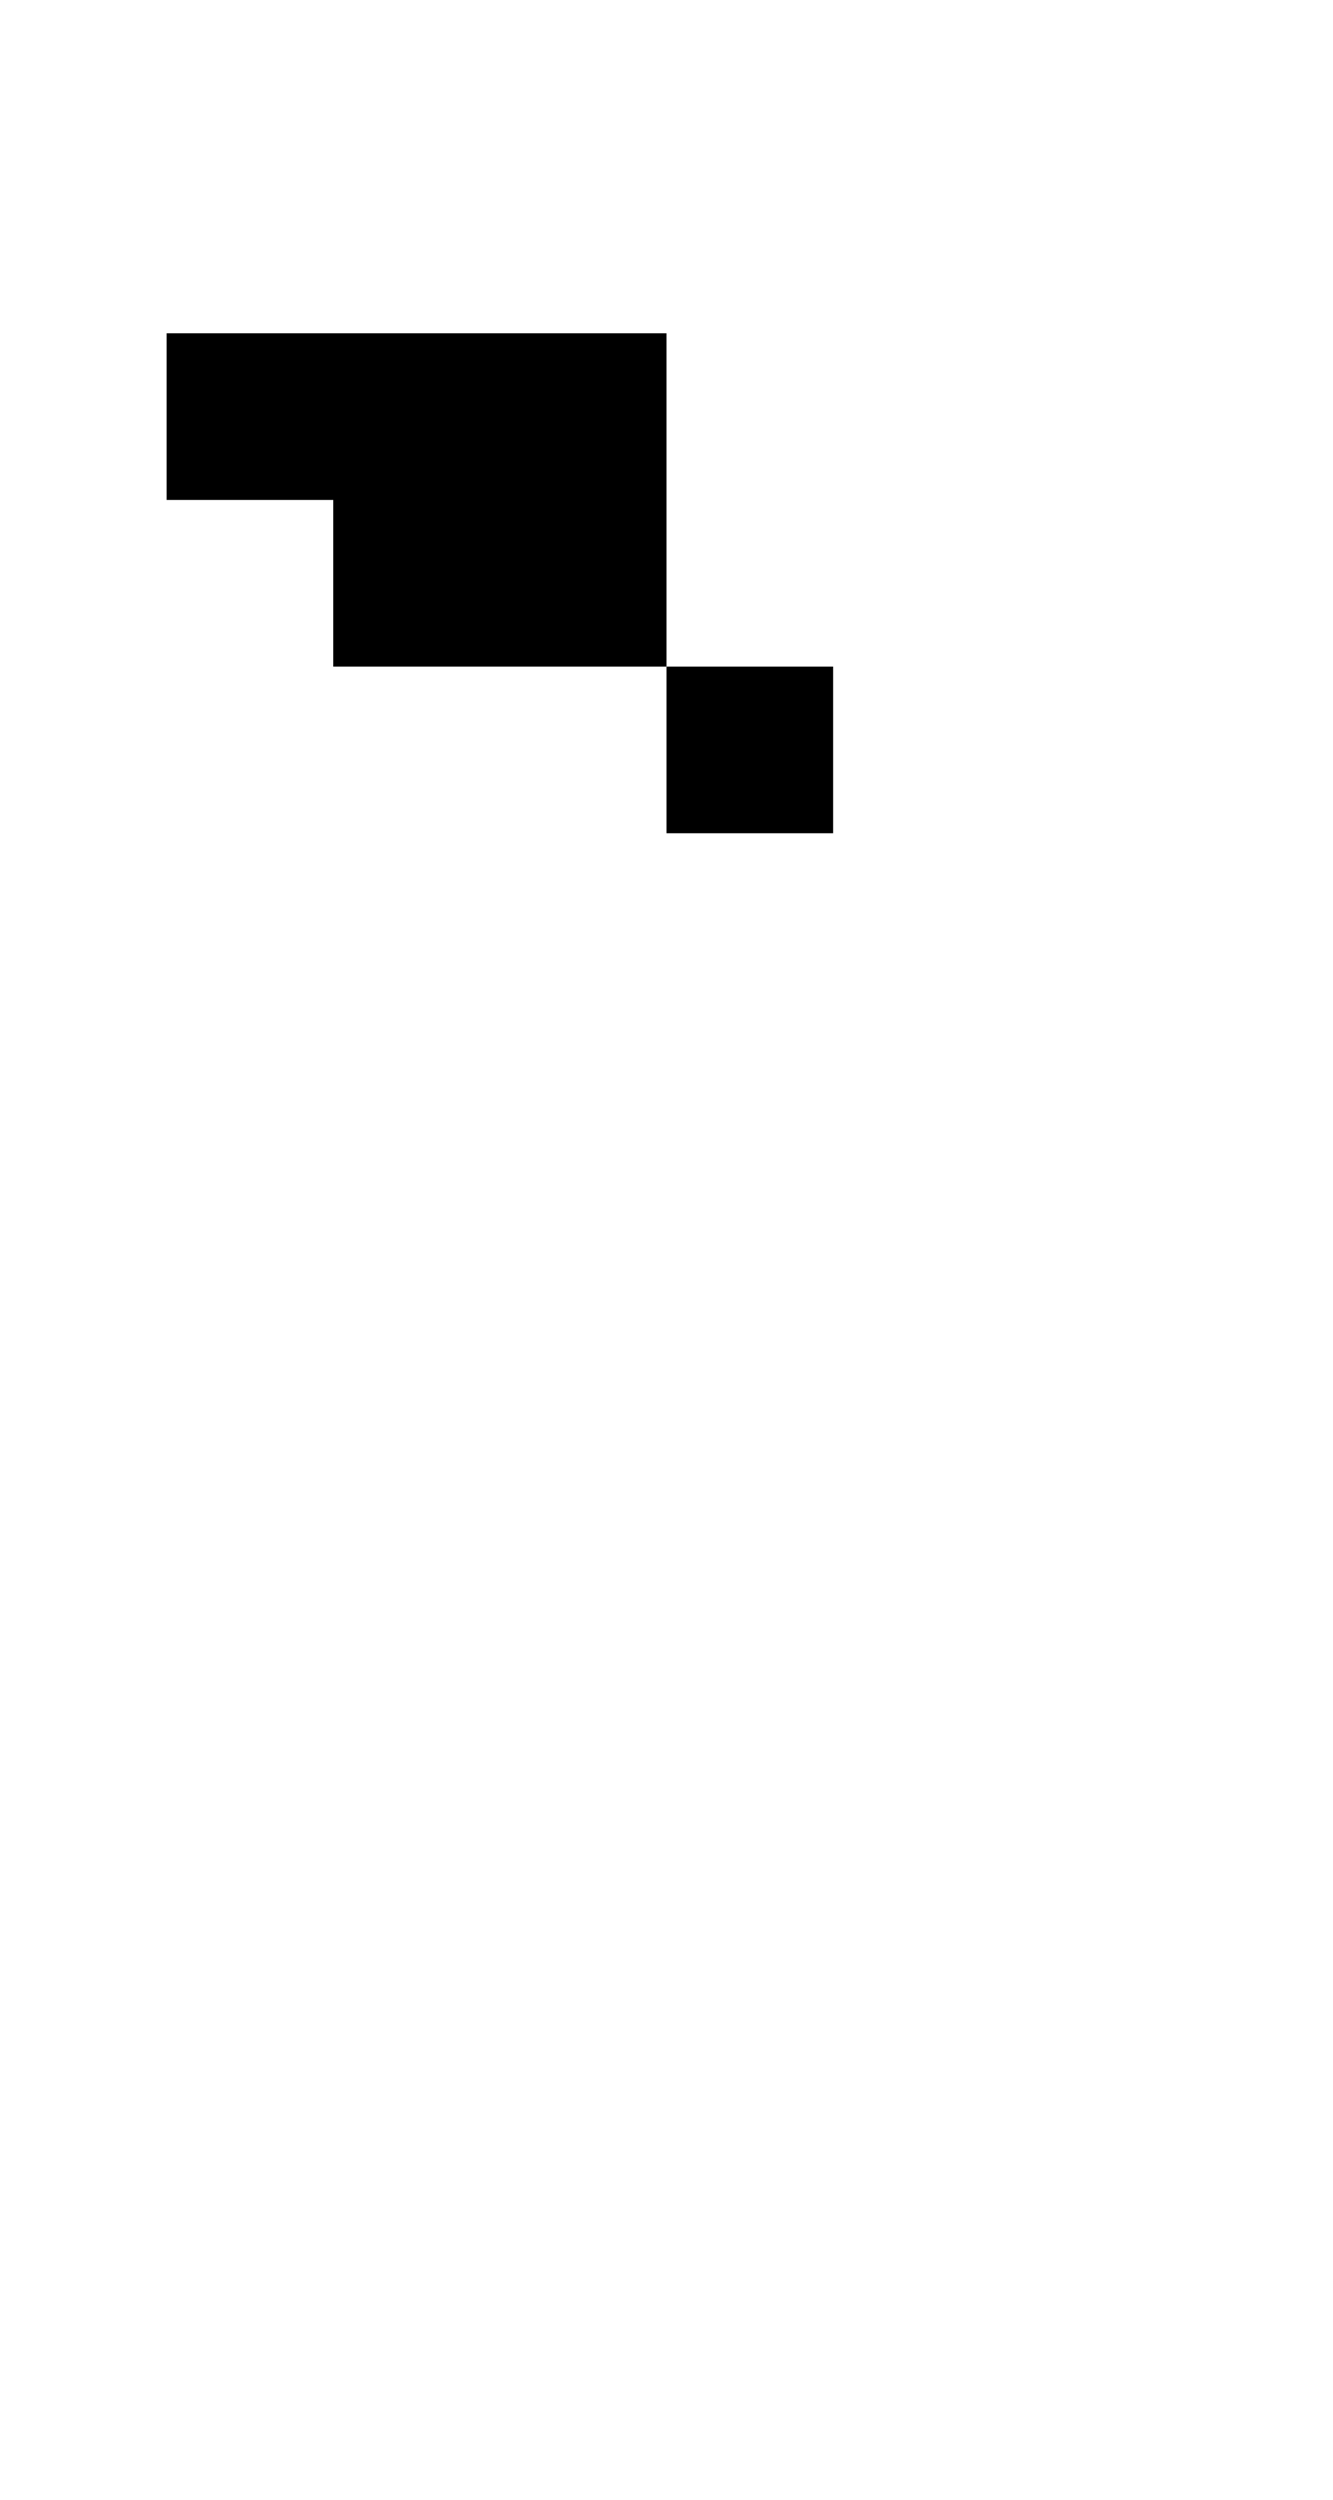 <?xml version="1.0" standalone="no"?>
<!DOCTYPE svg PUBLIC "-//W3C//DTD SVG 20010904//EN"
 "http://www.w3.org/TR/2001/REC-SVG-20010904/DTD/svg10.dtd">
<svg version="1.0" xmlns="http://www.w3.org/2000/svg"
 width="32pt" height="60pt" viewBox="0 0 32 60"
 preserveAspectRatio="xMidYMid meet">
<g transform="translate(0,60) scale(1,-1)"
fill="#000000" stroke="none">
<path d="M4 50 l0 -2 2 0 2 0 0 -2 0 -2 4 0 4 0 0 -2 0 -2 2 0 2 0 0 2 0 2 -2
0 -2 0 0 4 0 4 -6 0 -6 0 0 -2z"/>
</g>
</svg>
